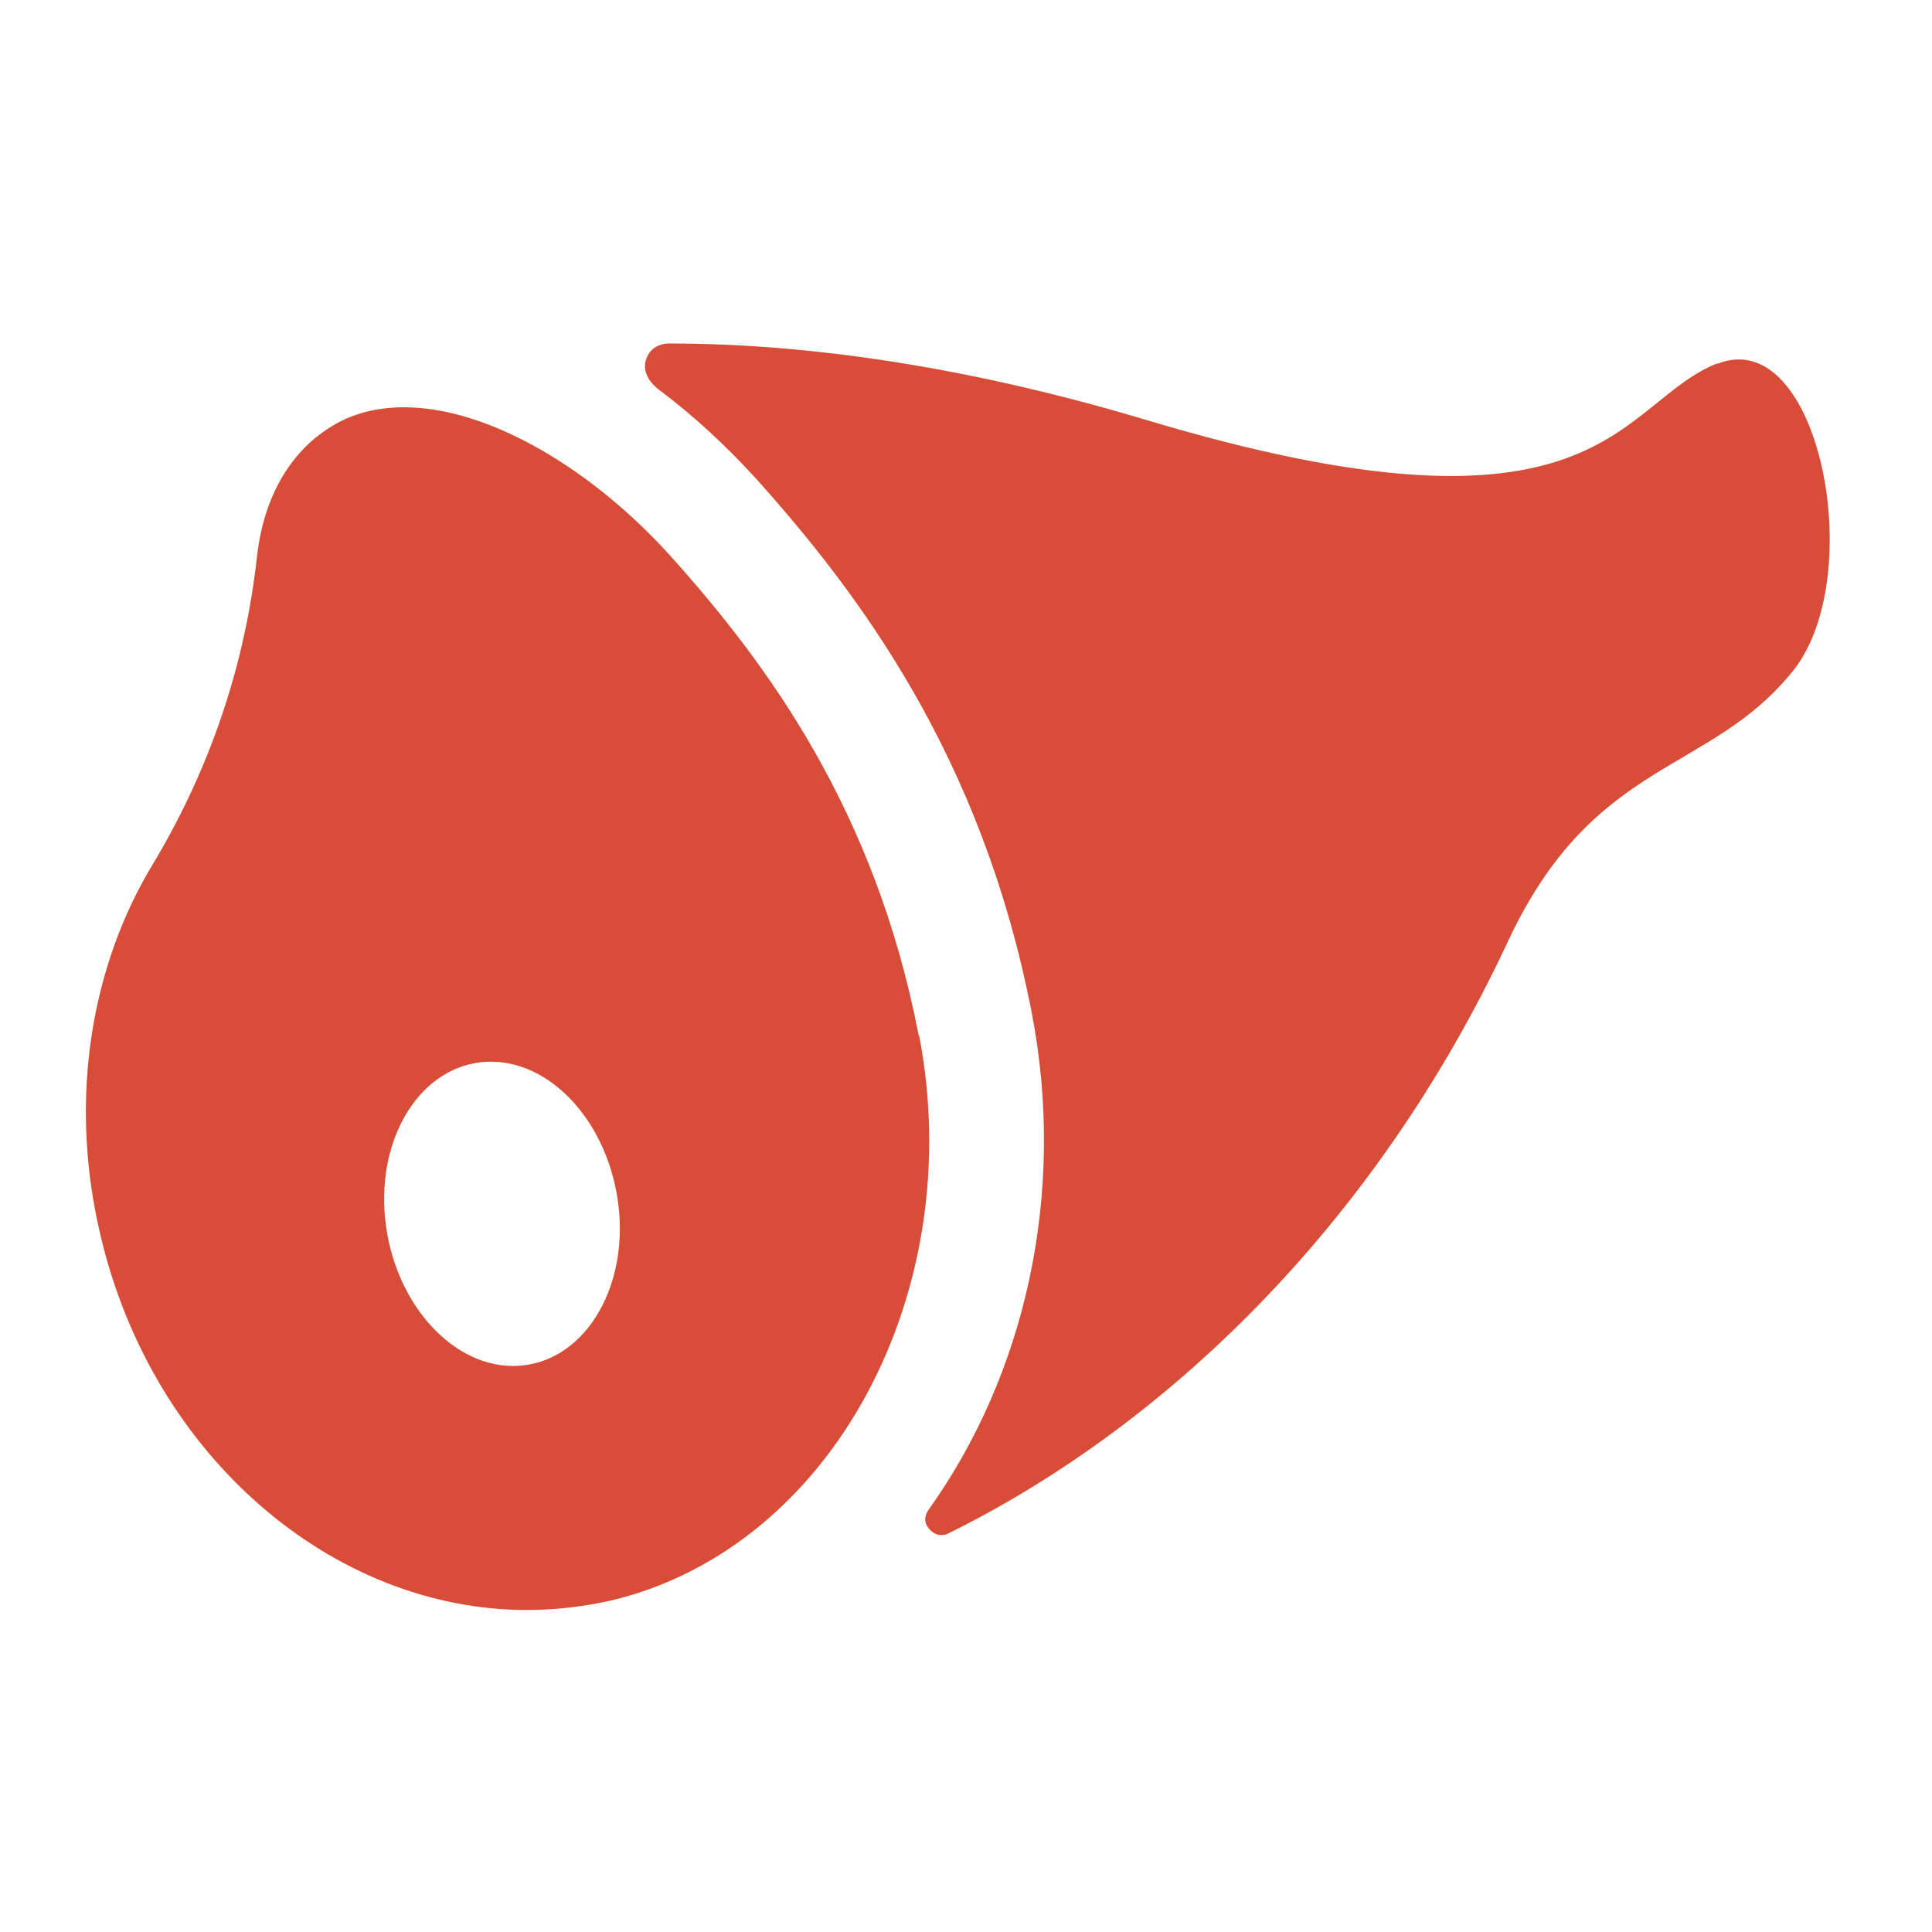 <svg xmlns="http://www.w3.org/2000/svg" fill="none" viewBox="0 0 90 90" height="90" width="90">
<path fill="#D84D38" d="M42.794 48.219C40.763 37.705 35.712 30.889 31.264 25.934C27.639 21.898 22.805 18.973 18.817 18.973C17.56 18.973 16.375 19.263 15.36 19.916C13.402 21.148 12.266 23.324 11.976 25.886C11.42 30.986 9.777 35.82 7.142 40.219C4.242 44.98 3.178 51.216 4.677 57.525C7.094 67.87 15.529 75 24.545 75C25.826 75 27.131 74.855 28.436 74.565C38.781 72.124 45.114 60.159 42.818 48.243M24.642 63.567C21.693 64.099 18.744 61.368 18.043 57.501C17.342 53.633 19.179 50.056 22.128 49.524C25.077 48.993 28.025 51.7 28.726 55.591C29.427 59.458 27.59 63.036 24.642 63.567ZM80.016 16.919C75.303 18.78 74.795 26.007 53.283 19.529C44.123 16.798 36.703 16 31.168 16C30.829 16 30.297 16.145 30.104 16.725C29.862 17.402 30.418 17.934 30.66 18.127C30.684 18.127 30.708 18.175 30.757 18.2C32.328 19.384 33.826 20.762 35.252 22.333C39.99 27.626 45.742 35.215 48.063 47.18C49.706 55.712 47.7 64.123 43.253 70.335C43.253 70.335 42.914 70.77 43.253 71.181C43.567 71.592 43.929 71.519 44.099 71.471C54.105 66.564 64.015 57.211 70.251 43.844C74.263 35.264 79.653 36.11 83.545 31.227C87.05 26.804 84.729 15.082 80.016 16.943M80.016 16.919C75.303 18.78 74.795 26.007 53.283 19.529C44.123 16.798 36.703 16 31.168 16C30.829 16 30.297 16.145 30.104 16.725C29.862 17.402 30.418 17.934 30.66 18.127C30.684 18.127 30.708 18.175 30.757 18.2C32.328 19.384 33.826 20.762 35.252 22.333C39.99 27.626 45.742 35.215 48.063 47.18C49.706 55.712 47.7 64.123 43.253 70.335C43.253 70.335 42.914 70.77 43.253 71.181C43.567 71.592 43.929 71.519 44.099 71.471C54.105 66.564 64.015 57.211 70.251 43.844C74.263 35.264 79.653 36.11 83.545 31.227C87.05 26.804 84.729 15.082 80.016 16.943"></path>
</svg>
